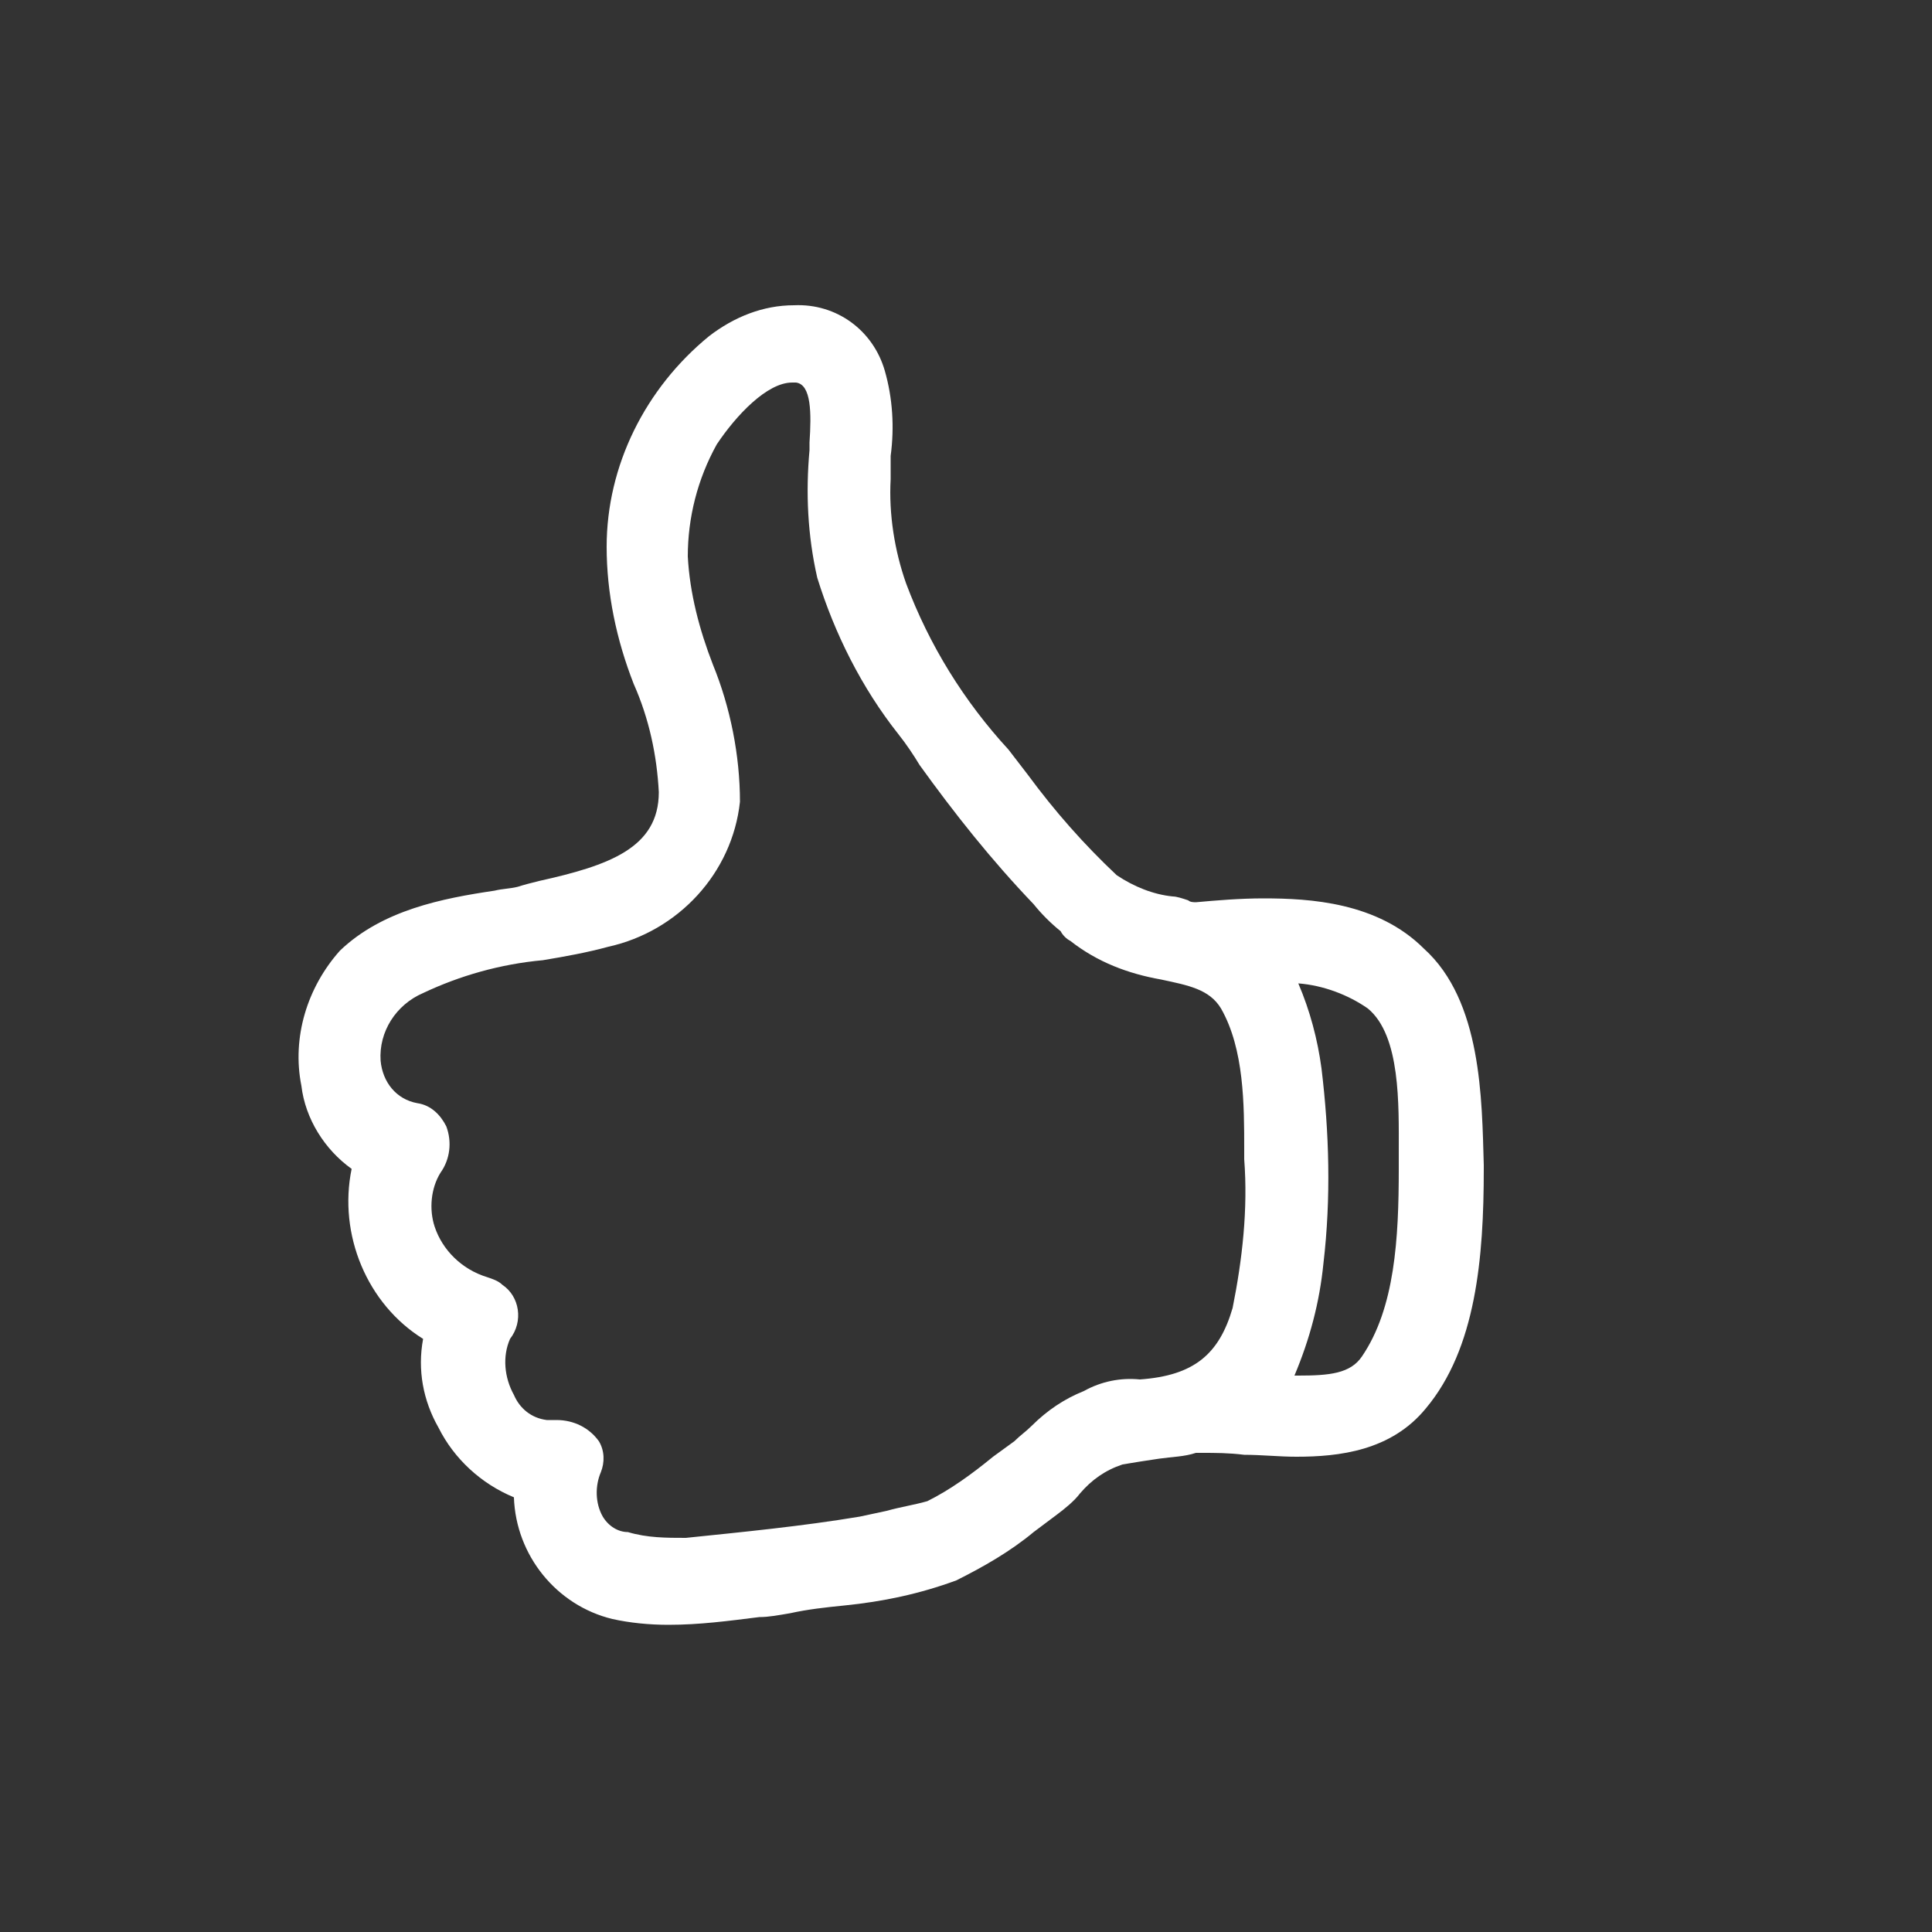 <?xml version="1.0" encoding="utf-8"?>
<!-- Generator: Adobe Illustrator 23.0.0, SVG Export Plug-In . SVG Version: 6.00 Build 0)  -->
<svg version="1.1" id="Layer_1" xmlns="http://www.w3.org/2000/svg" xmlns:xlink="http://www.w3.org/1999/xlink" x="0px" y="0px"
	 viewBox="0 0 100 100" enable-background="new 0 0 100 100" xml:space="preserve">
<rect x="0" y="0" width="100" height="100" fill="#333333" stroke="none"/>
<path id="Path_166_1_" fill="#FFFFFF" d="M73.7,49.1c-2.4-2.4-5.9-2.6-8.3-2.6c-1.2,0-2.4,0.1-3.5,0.2c-0.1,0-0.3,0-0.4-0.1
	c-0.3-0.1-0.6-0.2-0.8-0.2c-1-0.1-2-0.5-2.9-1.1c-1.7-1.6-3.2-3.3-4.6-5.2l-1-1.3c-2.3-2.5-4.1-5.4-5.3-8.6
	c-0.6-1.7-0.9-3.6-0.8-5.4c0-0.4,0-0.8,0-1.2c0.2-1.5,0.1-3-0.3-4.4c-0.6-2.1-2.5-3.5-4.7-3.4c-1.6,0-3.1,0.6-4.4,1.6
	c-3.3,2.7-5.3,6.7-5.3,10.9c0,2.4,0.5,4.8,1.4,7.1c0.8,1.8,1.2,3.7,1.3,5.6c0,2.9-2.6,3.8-6.2,4.6c-0.4,0.1-0.8,0.2-1.1,0.3
	C26.4,46,26,46,25.6,46.1c-2.7,0.4-5.8,1-8,3.1c-1.7,1.9-2.5,4.5-2,7c0.2,1.7,1.2,3.3,2.6,4.3c-0.7,3.4,0.8,7,3.7,8.8
	c-0.3,1.6,0,3.2,0.8,4.6c0.8,1.6,2.2,2.9,3.9,3.6c0.1,3,2.2,5.6,5.1,6.3c0.9,0.2,1.9,0.3,2.9,0.3c1.6,0,3.1-0.2,4.7-0.4
	c0.5,0,1-0.1,1.6-0.2c0.9-0.2,1.8-0.3,2.8-0.4c2-0.2,3.9-0.6,5.8-1.3c1.4-0.7,2.8-1.5,4-2.5c0.4-0.3,0.8-0.6,1.2-0.9
	s0.9-0.7,1.2-1.1c0.6-0.7,1.3-1.2,2.2-1.5c0.6-0.1,1.2-0.2,1.9-0.3c0.7-0.1,1.3-0.1,1.9-0.3h0.3c0.7,0,1.4,0,2.2,0.1
	c0.9,0,1.8,0.1,2.7,0.1c2.2,0,4.9-0.3,6.7-2.5c2.6-3.1,3-7.8,3-12.4v-0.2C76.7,56.9,76.7,51.8,73.7,49.1L73.7,49.1z M63.8,67.7
	c-0.7,2.4-2,3.5-4.8,3.7c-1-0.1-2,0.1-2.9,0.6c-1,0.4-1.9,1-2.7,1.8c-0.3,0.3-0.6,0.5-0.9,0.8l-1.1,0.8c-1.1,0.9-2.2,1.7-3.4,2.3
	c-0.7,0.2-1.4,0.3-2.1,0.5l-1.4,0.3c-3,0.5-6.1,0.8-9,1.1c-1,0-2,0-3-0.3c-0.5,0-1-0.3-1.3-0.8c-0.4-0.7-0.4-1.6-0.1-2.3
	c0.2-0.5,0.2-1.1-0.1-1.6c-0.5-0.7-1.3-1.1-2.2-1.1h-0.1h-0.1c-0.1,0-0.2,0-0.3,0c-0.8-0.1-1.4-0.6-1.7-1.3c-0.5-0.9-0.6-2-0.2-2.9
	c0.7-0.9,0.5-2.2-0.4-2.8c-0.2-0.2-0.5-0.3-0.8-0.4c-1.3-0.4-2.3-1.4-2.7-2.6c-0.3-0.9-0.2-2,0.3-2.8c0.5-0.7,0.6-1.6,0.3-2.4
	c-0.3-0.6-0.8-1.1-1.5-1.2c-1.1-0.2-1.8-1.1-1.9-2.2c-0.1-1.5,0.8-2.9,2.2-3.5c1.9-0.9,4-1.5,6.2-1.7c1.2-0.2,2.3-0.4,3.4-0.7
	c3.6-0.8,6.4-3.8,6.8-7.5c0-2.4-0.5-4.9-1.4-7.1c-0.7-1.8-1.2-3.7-1.3-5.6c0-2,0.5-4,1.5-5.8c1-1.5,2.6-3.2,3.9-3.2h0.2
	c0.8,0.1,0.8,1.6,0.7,3.1v0.4c-0.2,2.2-0.1,4.4,0.4,6.6c0.9,2.9,2.3,5.7,4.2,8.1c0.4,0.5,0.8,1.1,1.1,1.6c1.8,2.5,3.7,4.9,5.9,7.2
	c0.4,0.5,0.9,1,1.4,1.4c0.1,0.2,0.3,0.4,0.5,0.5c1.4,1.1,3,1.7,4.7,2c1.4,0.3,2.5,0.5,3.1,1.5c1.2,2.1,1.2,5,1.2,7.3V60
	C64.6,62.6,64.3,65.2,63.8,67.7L63.8,67.7z M72.4,59.6v0.9c0,3.6-0.2,7.2-1.9,9.7c-0.6,0.9-1.7,1-3.3,1H67c0.8-1.9,1.3-3.8,1.5-5.8
	c0.4-3.4,0.3-6.8-0.1-10.1c-0.2-1.5-0.6-3-1.2-4.4c1.3,0.1,2.6,0.6,3.6,1.3C72.5,53.6,72.4,57.2,72.4,59.6L72.4,59.6z"/>
</svg>
